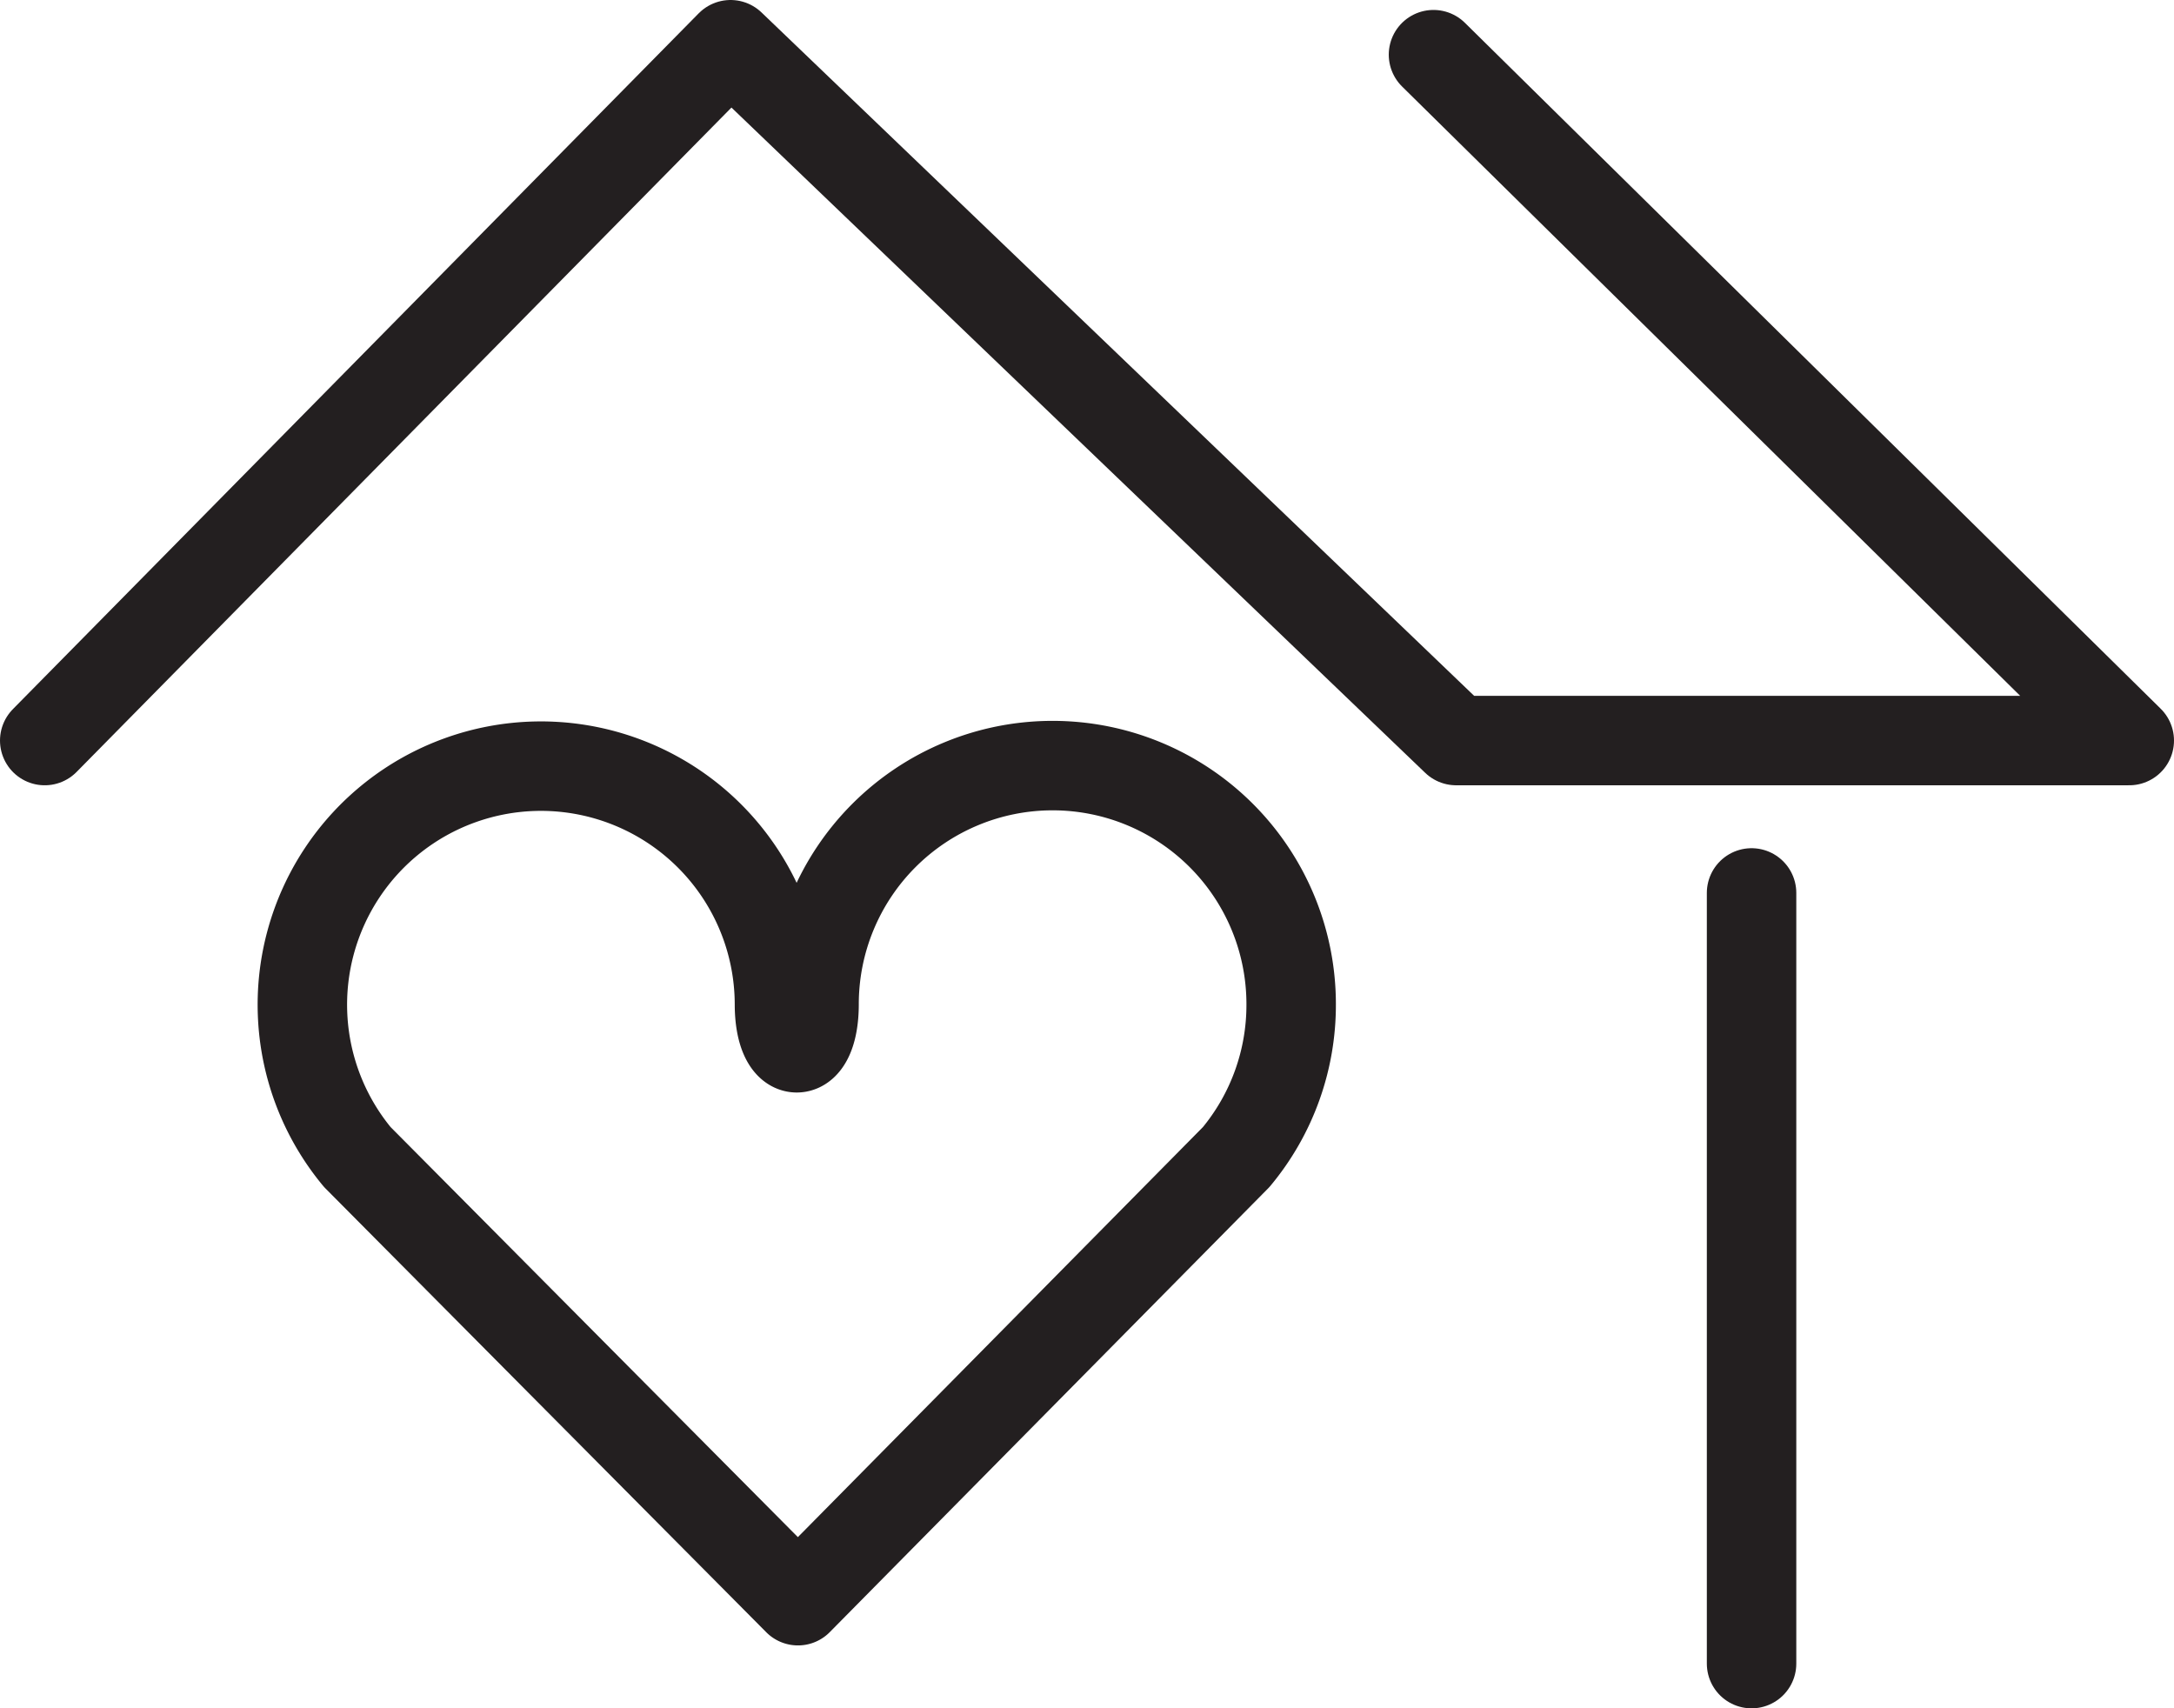 <svg id="Layer_1" data-name="Layer 1" xmlns="http://www.w3.org/2000/svg" viewBox="0 0 218.72 171.86"><defs><style>.cls-1{fill:none;stroke:#231f20;stroke-linecap:round;stroke-linejoin:round;stroke-width:9px;}</style></defs><title>ikonka_hodnoty_pohodli</title><polyline class="cls-1" points="4.5 74.5 73.5 4.5 146.5 74.5 214.22 74.5 144.22 5.5"/><path class="cls-1" d="M128.13,107.46a24,24,0,1,0-48,0c0,5.85-3.48,5.85-3.48,0a24,24,0,1,0-42.47,15.38l44.33,44.63,44.09-44.63A23.9,23.9,0,0,0,128.13,107.46Z" transform="translate(1.77 -6.44)"/><line class="cls-1" x1="176.22" y1="89.83" x2="176.22" y2="167.36"/></svg>